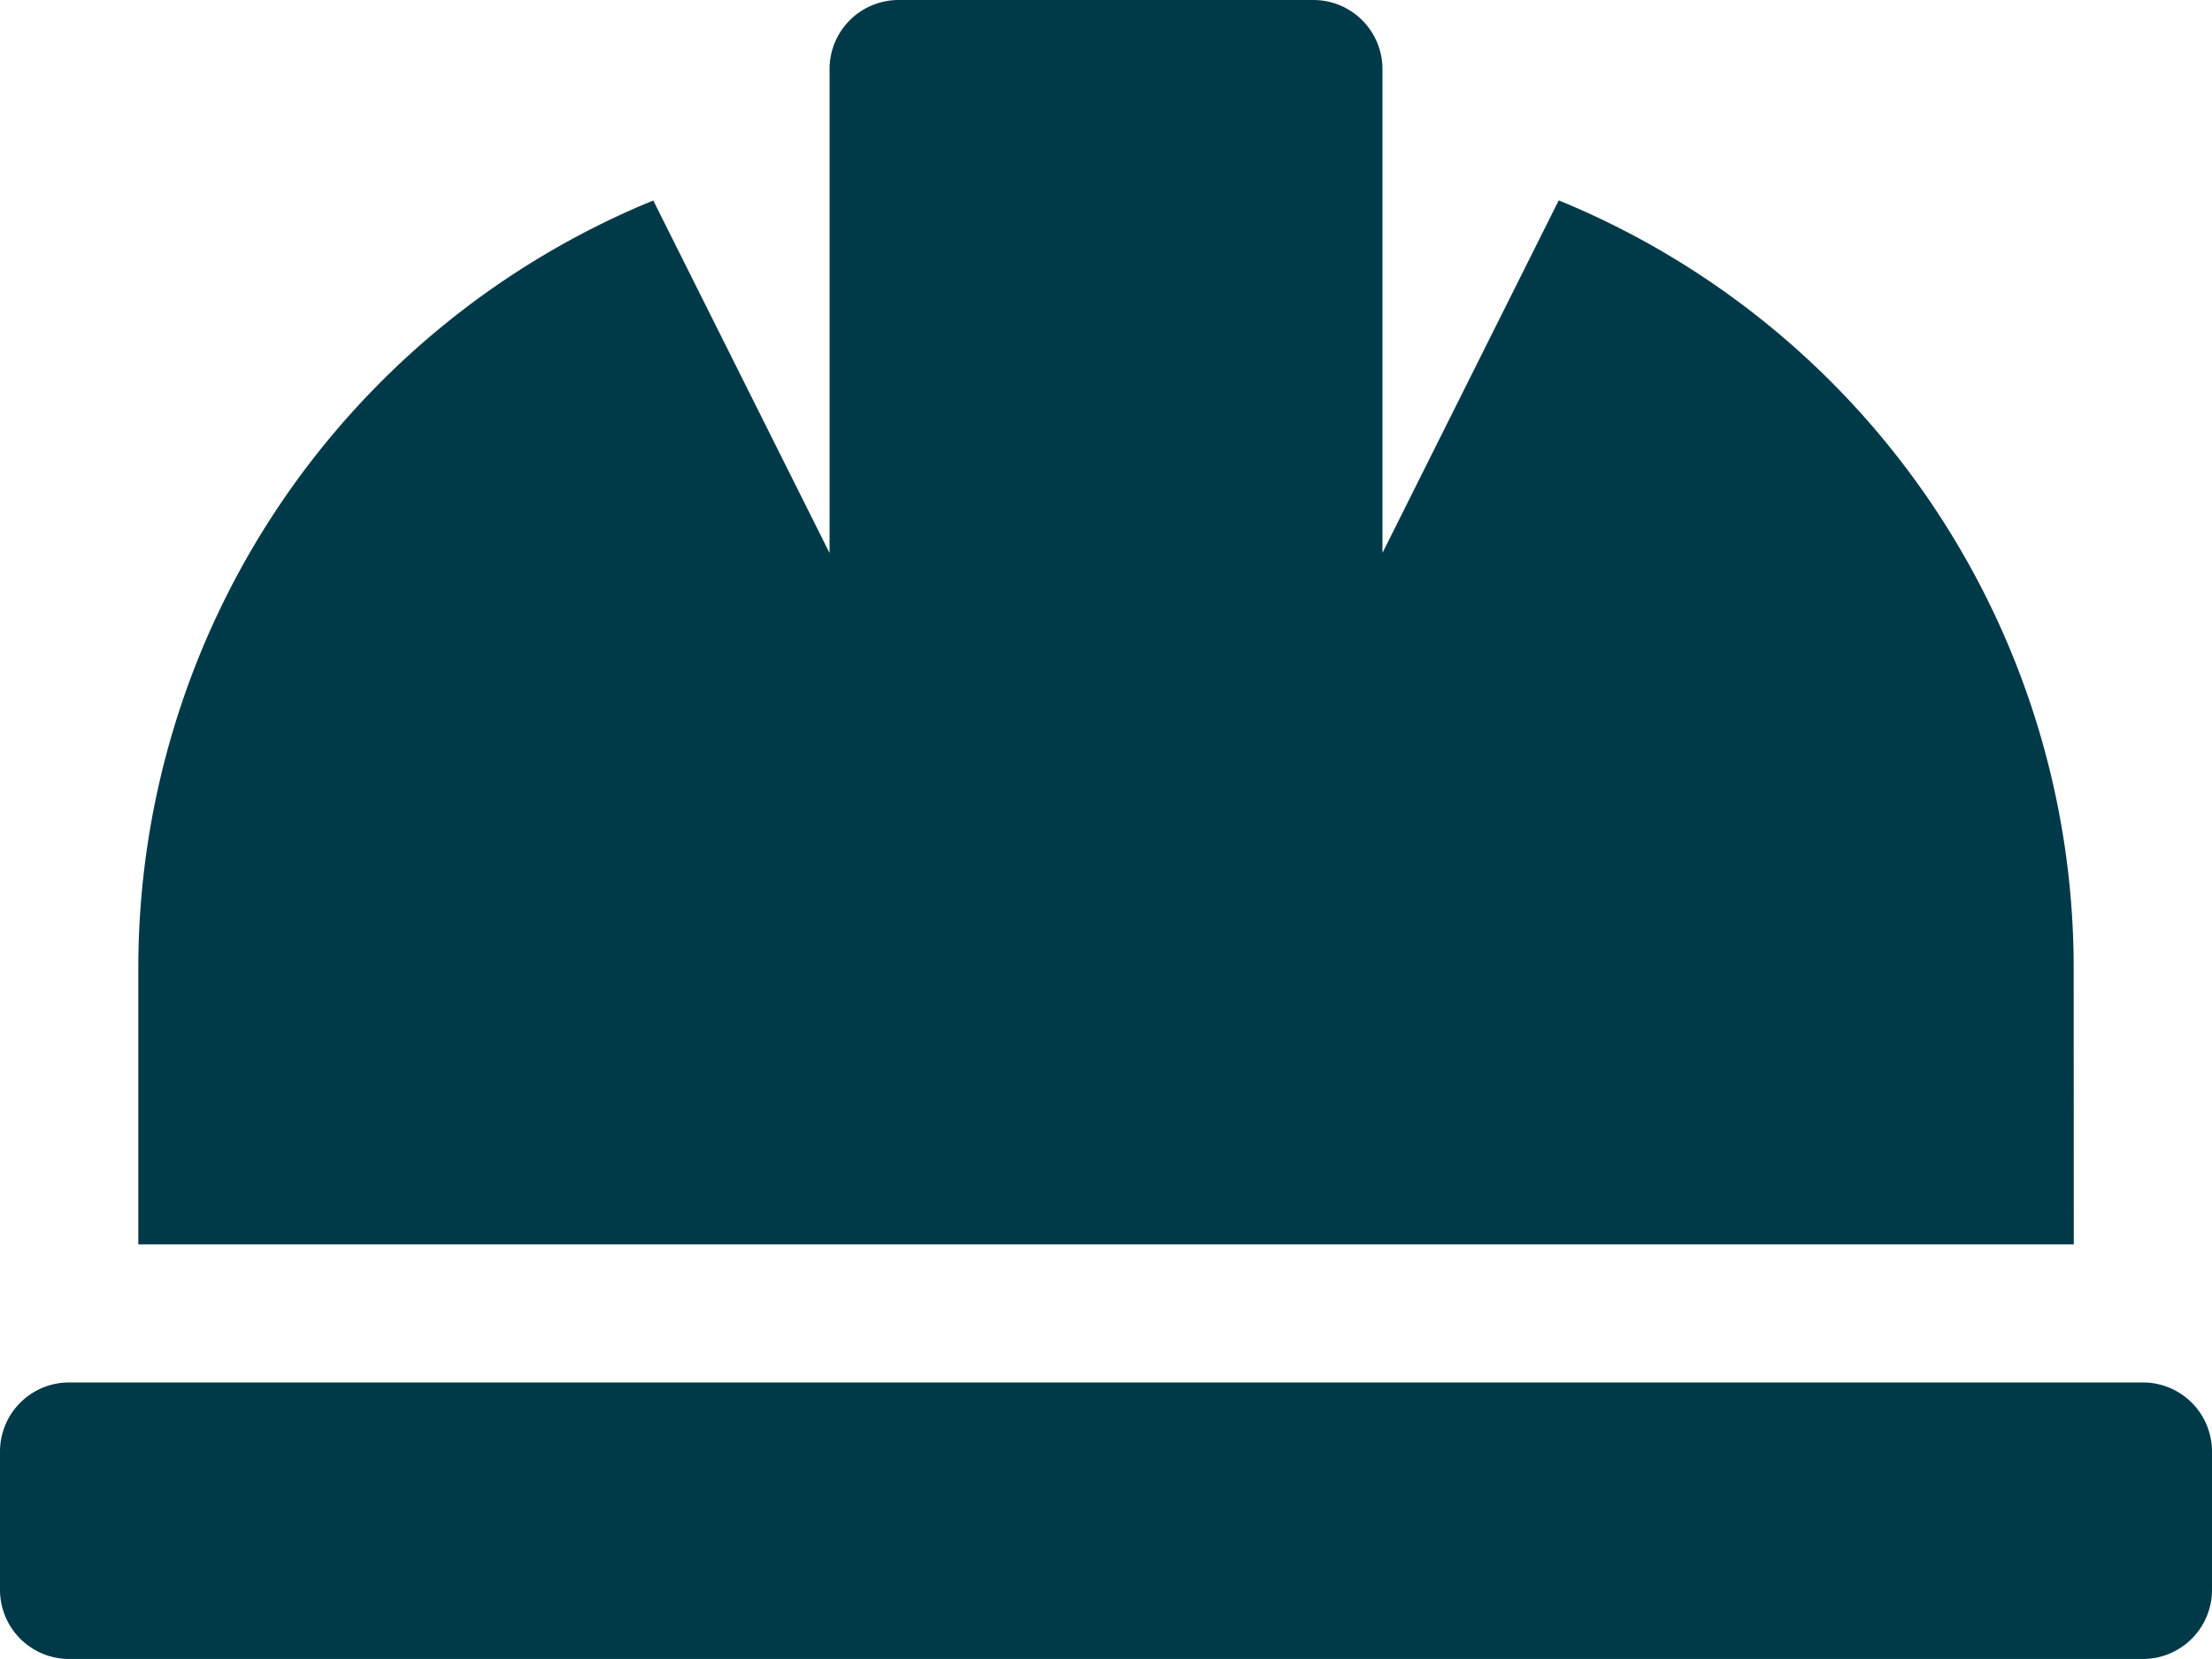 <svg xmlns="http://www.w3.org/2000/svg" width="18.823" height="14.117" viewBox="0 0 18.823 14.117"><defs><style>.a{fill:#003a49;}</style></defs><path class="a" d="M17.646,72.235a7.059,7.059,0,0,0-4.382-6.53l-1.5,3V64.588A.588.588,0,0,0,11.176,64H7.647a.588.588,0,0,0-.588.588v4.118l-1.5-3a7.059,7.059,0,0,0-4.382,6.53v2.353h16.47Zm.588,3.529H.588A.588.588,0,0,0,0,76.353v1.176a.588.588,0,0,0,.588.588H18.235a.588.588,0,0,0,.588-.588V76.353A.588.588,0,0,0,18.235,75.764Z" transform="translate(0 -64)"/></svg>
